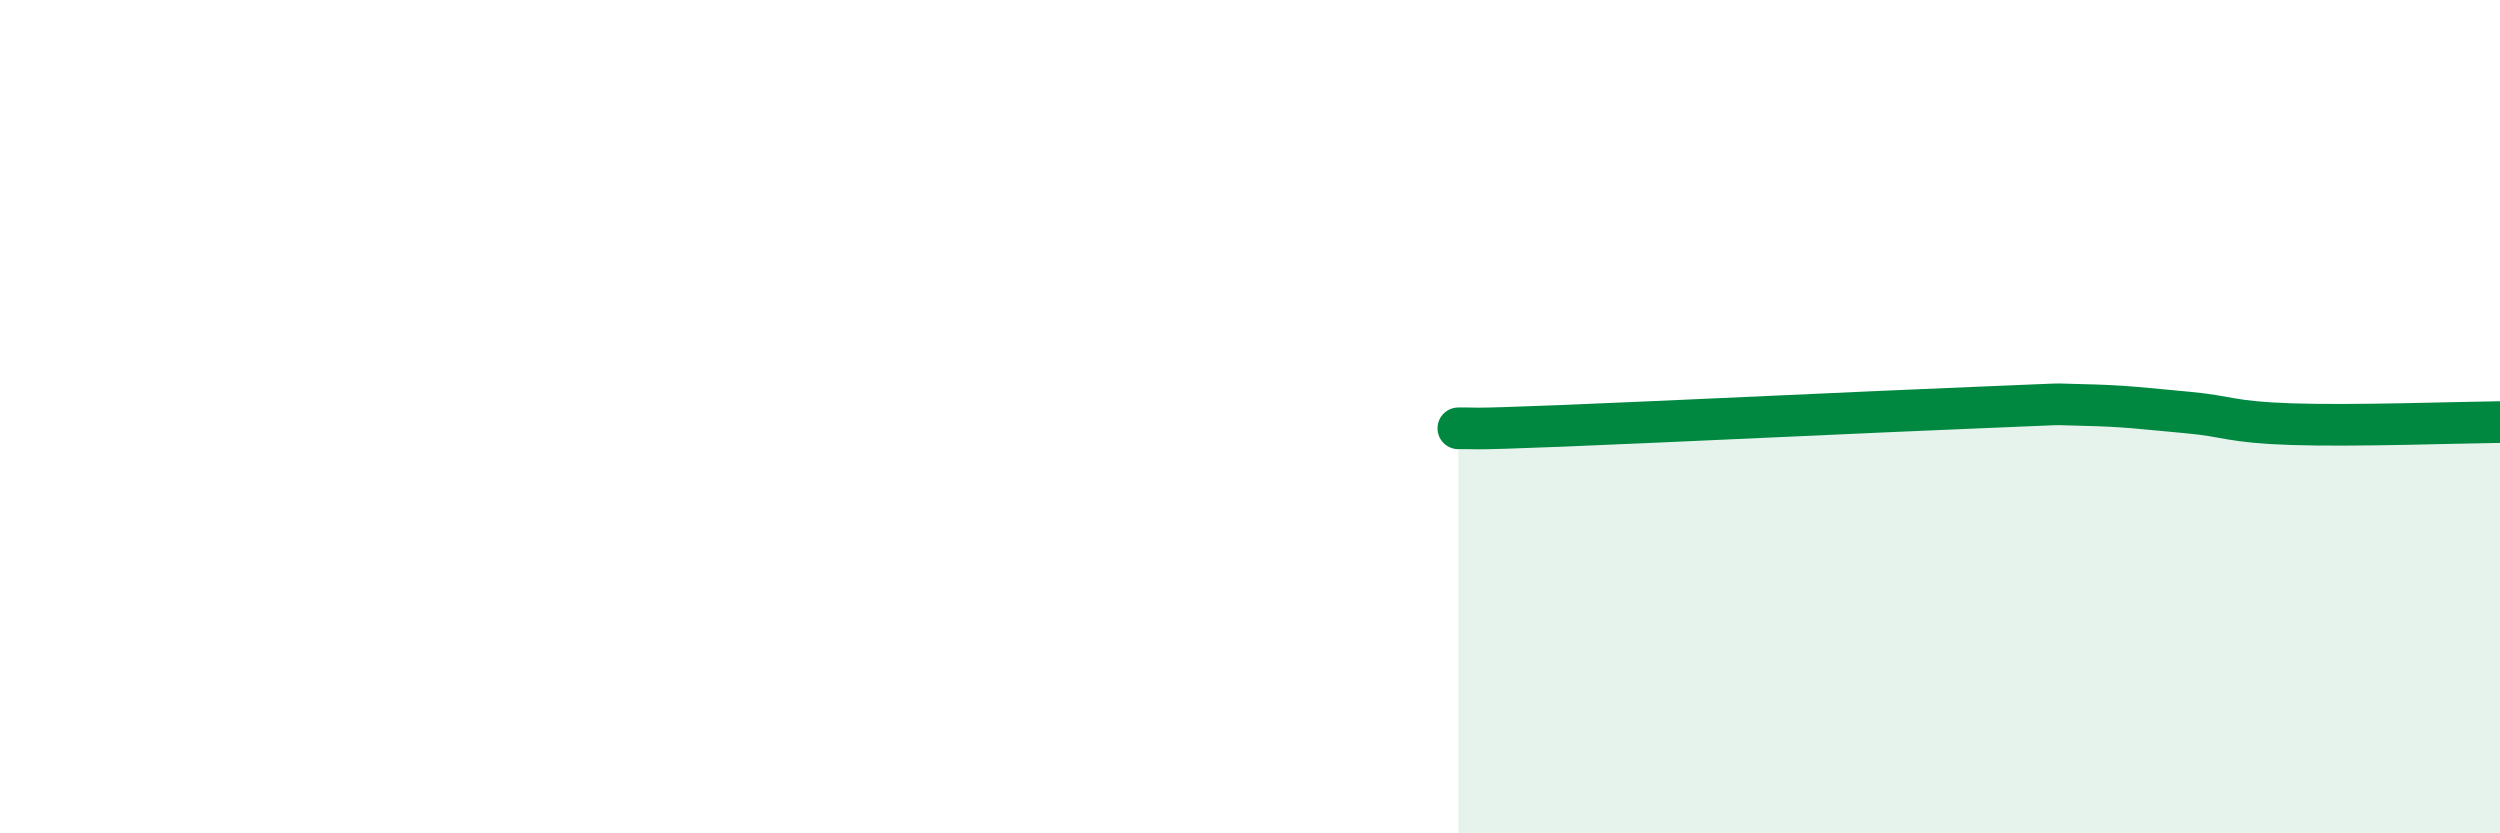 
    <svg width="60" height="20" viewBox="0 0 60 20" xmlns="http://www.w3.org/2000/svg">
      <path
        d="M 35,10.28 C 35.5,10.27 35,10.32 37.5,10.22 C 40,10.12 45,9.88 47.5,9.78 C 50,9.68 49,9.7 50,9.72 C 51,9.74 51.5,9.81 52.5,9.9 C 53.5,9.99 53.5,10.13 55,10.18 C 56.5,10.23 59,10.14 60,10.13L60 20L35 20Z"
        fill="#008740"
        opacity="0.1"
        stroke-linecap="round"
        stroke-linejoin="round"
      />
      <path
        d="M 35,10.28 C 35.5,10.27 35,10.32 37.5,10.22 C 40,10.12 45,9.88 47.5,9.78 C 50,9.68 49,9.7 50,9.72 C 51,9.74 51.5,9.81 52.5,9.9 C 53.5,9.99 53.5,10.13 55,10.18 C 56.5,10.23 59,10.14 60,10.13"
        stroke="#008740"
        stroke-width="1"
        fill="none"
        stroke-linecap="round"
        stroke-linejoin="round"
      />
    </svg>
  